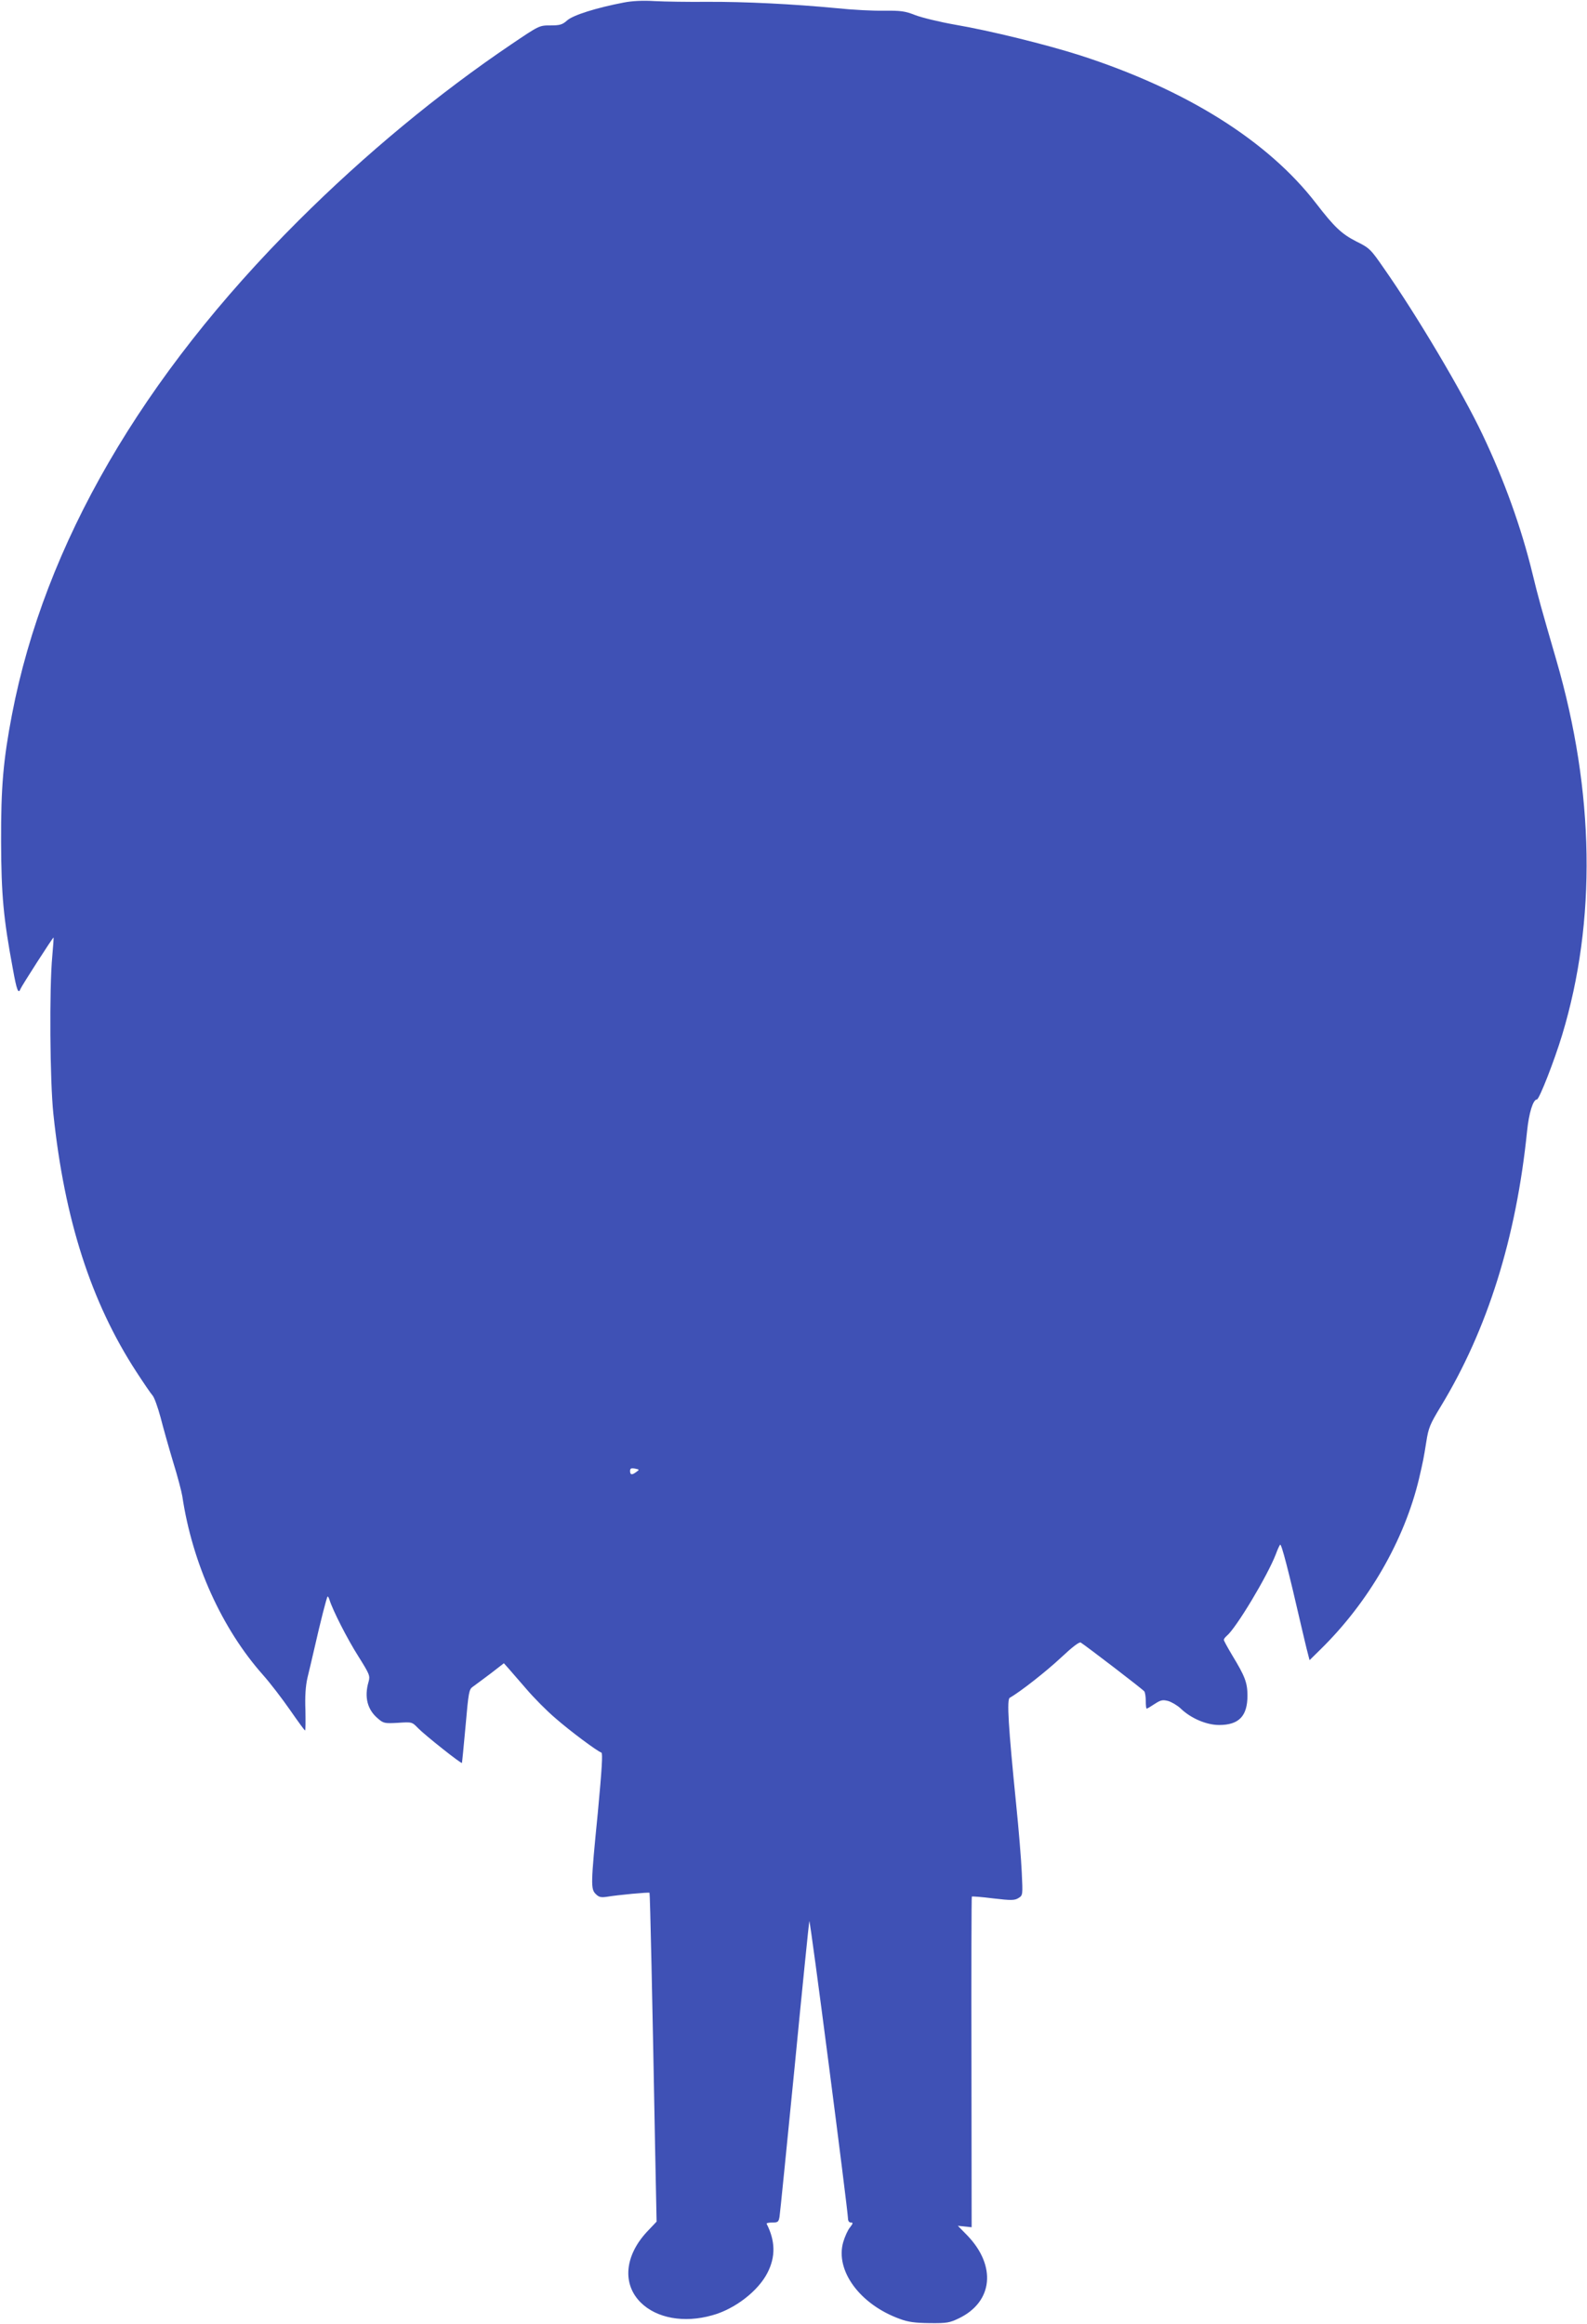 <?xml version="1.0" standalone="no"?>
<!DOCTYPE svg PUBLIC "-//W3C//DTD SVG 20010904//EN"
 "http://www.w3.org/TR/2001/REC-SVG-20010904/DTD/svg10.dtd">
<svg version="1.0" xmlns="http://www.w3.org/2000/svg"
 width="874pt" height="1280pt" viewBox="0 0 874 1280"
 preserveAspectRatio="xMidYMid meet">
<g transform="translate(0,1280) scale(0.1,-0.1)"
fill="#3f51b5" stroke="none">
<path d="M3435 12786 c-151 -29 -278 -69 -311 -98 -27 -24 -40 -28 -93 -28
-61 0 -61 0 -215 -104 -401 -271 -804 -604 -1172 -971 -863 -860 -1398 -1783
-1578 -2720 -48 -251 -61 -398 -60 -700 1 -295 13 -423 65 -702 21 -117 30
-140 42 -109 6 16 180 287 182 283 1 -1 -2 -47 -7 -102 -17 -180 -13 -692 6
-870 61 -580 207 -1036 457 -1420 39 -60 79 -119 89 -130 10 -11 29 -65 44
-120 14 -55 45 -165 69 -245 25 -80 47 -165 51 -190 55 -369 218 -730 445
-985 39 -44 105 -130 148 -192 43 -62 80 -113 83 -113 3 0 3 50 2 112 -3 76 1
132 11 177 9 36 26 109 38 161 34 150 68 283 73 287 2 3 7 -6 11 -19 18 -57
97 -213 158 -309 62 -99 66 -108 57 -140 -25 -85 -7 -155 52 -204 30 -26 37
-27 110 -23 77 5 77 5 110 -29 38 -39 237 -197 242 -192 1 2 10 94 20 204 16
184 19 201 39 215 12 8 55 41 97 72 l75 58 25 -28 c14 -16 58 -67 99 -114 40
-47 111 -119 158 -159 82 -72 231 -183 255 -191 8 -3 3 -89 -20 -334 -39 -394
-39 -417 -11 -445 17 -17 28 -20 62 -15 58 10 231 26 234 22 3 -3 16 -592 31
-1416 l8 -395 -54 -57 c-122 -132 -136 -287 -33 -389 87 -86 238 -114 393 -70
125 34 254 134 305 235 45 88 43 175 -5 269 -2 4 12 7 31 7 31 0 35 3 40 32 3
18 40 389 83 823 42 435 79 797 81 805 5 13 211 -1582 213 -1637 0 -14 6 -23
16 -23 13 0 12 -5 -5 -27 -12 -14 -28 -50 -37 -80 -46 -157 92 -345 312 -424
45 -17 83 -22 164 -23 96 -1 110 2 162 27 187 91 206 289 45 456 l-52 53 38
-4 38 -4 -1 909 c-1 500 0 910 2 912 2 2 55 -2 118 -10 101 -12 118 -11 139 2
24 15 24 16 18 142 -3 69 -17 239 -31 376 -43 428 -52 576 -35 585 57 32 202
146 282 221 64 60 101 88 109 83 30 -19 344 -259 350 -269 4 -5 8 -29 8 -52 0
-24 2 -43 5 -43 3 0 23 12 44 26 34 22 44 24 75 16 19 -6 50 -24 68 -41 57
-55 143 -91 212 -91 109 0 156 49 156 162 0 71 -14 107 -84 222 -25 42 -46 80
-46 85 0 5 7 14 16 22 52 43 224 330 270 449 9 25 20 49 24 53 7 8 47 -147
115 -443 15 -63 31 -133 37 -154 l10 -39 60 59 c266 261 462 601 543 941 23
99 25 109 40 203 12 77 20 96 80 195 257 423 415 927 475 1516 10 99 33 174
54 174 13 0 97 216 139 355 190 628 179 1338 -32 2065 -85 293 -100 347 -131
475 -62 255 -156 516 -276 768 -109 230 -362 657 -543 915 -72 104 -78 111
-151 147 -82 42 -121 79 -222 210 -265 344 -714 626 -1299 815 -188 60 -496
136 -689 169 -85 15 -184 39 -220 53 -56 22 -79 25 -173 24 -59 -1 -176 5
-260 14 -241 23 -506 36 -712 35 -104 -1 -235 1 -290 4 -65 4 -125 1 -170 -8z
m70 -8092 c-25 -19 -35 -17 -35 5 0 14 6 17 27 13 25 -5 25 -6 8 -18z"/>
</g>
</svg>
